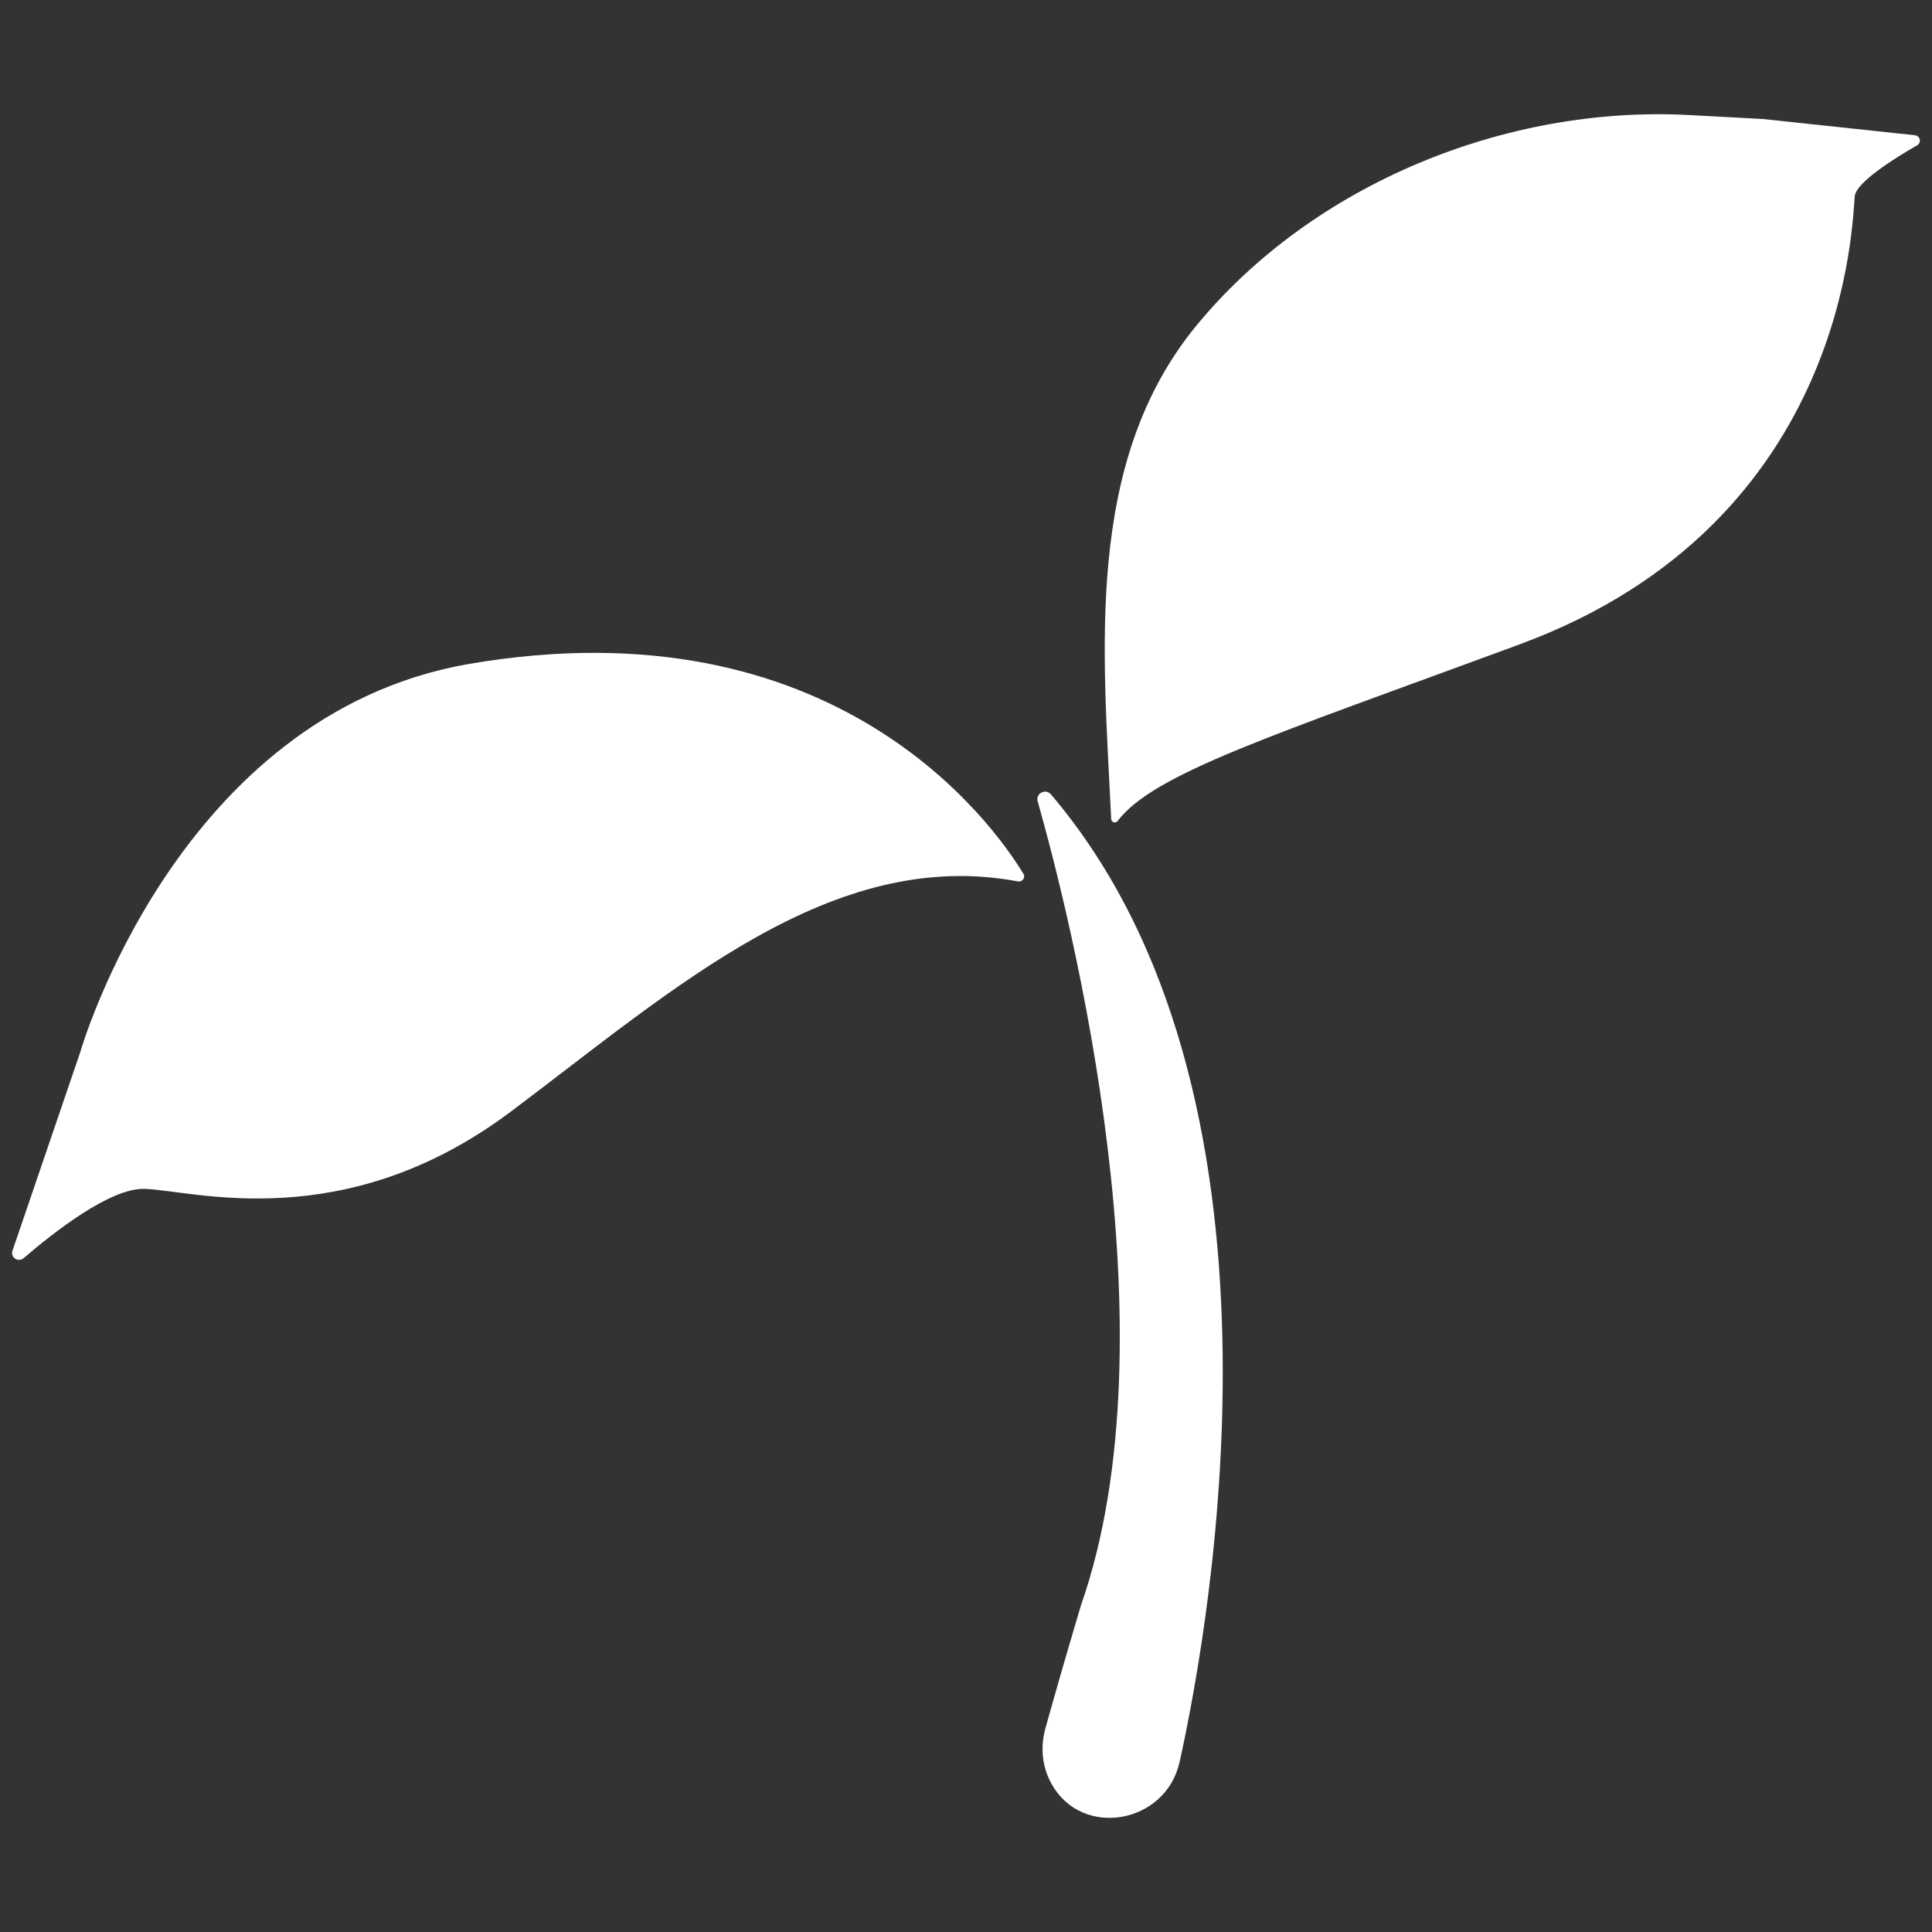 <svg viewBox="0 0 200 200" height="200" width="200" xmlns="http://www.w3.org/2000/svg" id="Calque_1"><rect x="0" y="0" width="200" height="200" fill="#333333" stroke="none"/><defs><style>.cls-1{fill:#fff;}</style></defs><path d="m122.11,182.42c3.36-15.23,12.87-69.41-13.32-100.19-.55-.64-1.6-.09-1.37.72,3.45,12.19,14.31,55.21,4.48,83.23-1.65,5.55-2.83,9.69-3.67,12.7-.61,2.18-.27,4.2.65,5.83,3.18,5.66,11.82,4.06,13.22-2.29Z" class="cls-1"></path><path d="m1.29,129.47c-.24.69.59,1.25,1.15.78,3.09-2.66,8.96-7.28,12.52-7.18,4.99.14,20.65,4.99,37.98-8.04,16.99-12.77,33.21-27.39,52.43-23.79.46.09.82-.39.57-.79-3.18-5.23-19.52-28.24-57.44-21.71-30.22,5.27-40.2,40.2-40.2,40.2l-7.01,20.54Z" class="cls-1"></path><path d="m115.71,84.98c-.22.29-.66.16-.68-.2-.81-17.25-2.85-36.86,8.8-51.05,12.07-14.69,32.09-22.84,51.05-21.82,2.54.14,5.08.27,7.62.41l15.74,1.68c.54.06.7.77.22,1.04-2.26,1.3-6.24,3.78-6.45,5.23-.29,2.03-.31,33.75-34.69,46.43-25.83,9.53-37.85,13.35-41.62,18.28Z" class="cls-1"></path></svg>